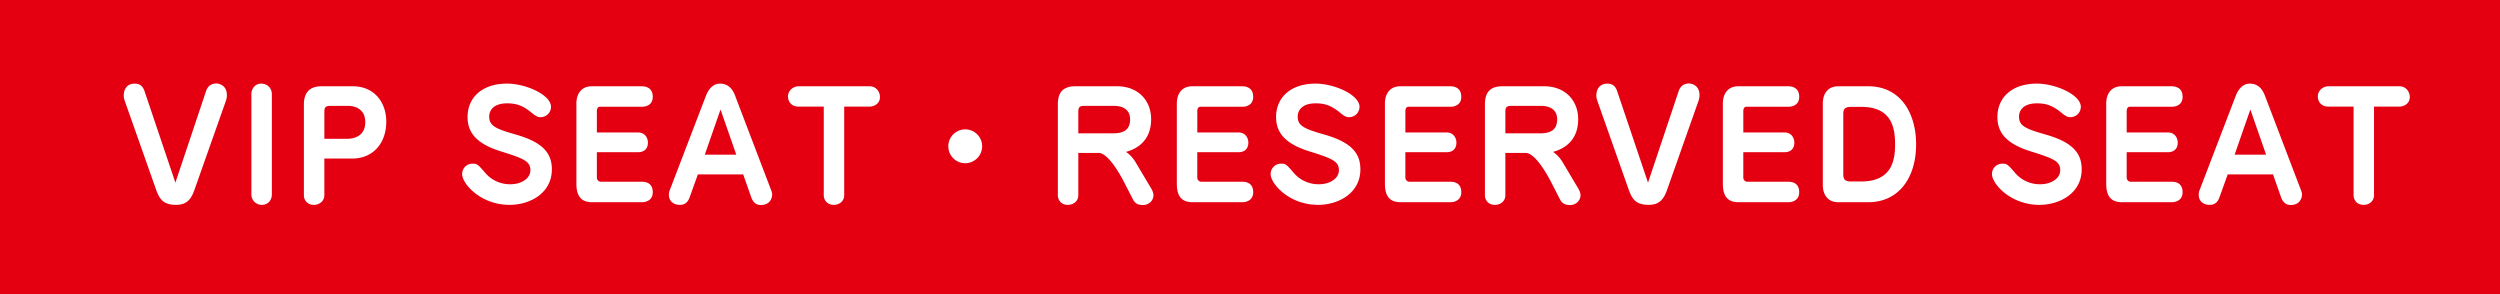 <svg xmlns="http://www.w3.org/2000/svg" width="272" height="32" viewBox="0 0 272 32"><path fill="#E40011" d="M0 0h272v32H0z"/><path d="M19.082 19.871l3.33-9.94c.224-.688.72-.848 1.136-.848.017 0 1.137.016 1.137 1.28 0 .128-.016.336-.096.576l-3.426 9.7c-.384 1.104-.896 1.648-2.017 1.648-1.377 0-1.793-.624-2.161-1.648l-3.425-9.7c-.032-.112-.096-.304-.096-.528 0-.736.368-1.312 1.2-1.312.529 0 .865.256 1.056.801l3.362 9.971zm8.27-9.636c0-.544.368-1.137 1.073-1.137.672 0 1.152.513 1.152 1.137v10.916c0 .625-.416 1.137-1.089 1.137a1.121 1.121 0 0 1-1.137-1.137V10.235zm7.937 10.996c0 .689-.577 1.057-1.137 1.057-.769 0-1.089-.576-1.089-1.024v-9.908c0-1.441.801-1.969 1.905-1.969h3.409c2.417 0 3.649 1.825 3.649 3.842 0 2.513-1.601 4.018-3.649 4.018h-3.089v3.984zm2.433-6.129c1.137 0 2.017-.528 2.017-1.809 0-1.425-1.088-1.777-1.889-1.777h-1.793c-.544 0-.767.064-.767.624v2.962h2.432zm22.226-3.474c0 .608-.496 1.12-1.137 1.12-.192 0-.4 0-1.009-.512-.864-.704-1.552-.992-2.625-.992-1.504 0-1.952.784-1.952 1.441 0 1.008.688 1.328 2.945 1.969 2.944.848 3.873 2.049 3.873 3.777 0 2.545-2.321 3.857-4.609 3.857-3.153 0-5.154-2.305-5.154-3.346 0-.576.432-1.136 1.152-1.136.481 0 .576.096 1.312.944a3.526 3.526 0 0 0 2.801 1.296c1.152 0 2.161-.607 2.161-1.521 0-.96-.672-1.265-3.186-2.049-2.641-.816-3.649-2.017-3.649-3.745 0-2.146 1.617-3.634 4.29-3.634 2.05.002 4.787 1.218 4.787 2.531zm9.487 2.785c.721 0 1.057.576 1.057 1.104 0 .977-.832 1.04-.992 1.04h-4.562v2.77a.45.45 0 0 0 .464.448h4.449c.385 0 1.169.111 1.169 1.136 0 1.009-.944 1.089-1.137 1.089h-5.458c-1.137 0-1.713-.592-1.713-2.001v-8.755c0-.913.448-1.857 1.681-1.857h5.427c.352 0 1.2.097 1.2 1.152 0 .896-.752 1.072-1.137 1.072h-4.577c-.289 0-.368.24-.368.48v2.321h4.497zm11.424 4.562h-4.931l-.896 2.497c-.288.816-.864.816-1.072.816-.672 0-1.185-.4-1.185-1.089 0-.224.048-.399.097-.512l3.938-10.276c.16-.4.592-1.312 1.521-1.312.64 0 1.265.288 1.648 1.312L83.9 20.688c.032.08.112.272.112.464 0 .112-.032 1.152-1.249 1.152-.592 0-.88-.432-1.024-.832l-.88-2.497zm-4.177-2.145h3.425l-1.713-4.914-1.712 4.914zm15.168 4.401c0 .689-.561 1.057-1.12 1.057-.833 0-1.104-.641-1.104-1.024v-9.668h-2.77c-.656 0-1.12-.448-1.12-1.104 0-.736.688-1.105 1.12-1.105h7.764c.672 0 1.12.561 1.12 1.169 0 .752-.673 1.04-1.12 1.04h-2.77v9.635zm15.009-5.313a1.85 1.85 0 0 1-1.841 1.84 1.841 1.841 0 1 1 1.841-1.84zm10.462 5.313c0 .689-.561 1.057-1.137 1.057-.816 0-1.089-.624-1.089-1.024v-9.908c0-1.28.545-1.969 1.905-1.969h4.546c2.257 0 3.697 1.521 3.697 3.586 0 2.753-2.129 3.377-2.737 3.553.593.385.977.993 1.072 1.169l1.649 2.769c.096.16.272.465.272.801 0 .433-.384 1.04-1.137 1.04-.56 0-.864-.159-1.12-.656l-.944-1.841c-.528-1.024-1.776-3.169-2.77-3.169h-2.208v4.592zm3.713-6.722c1.072 0 1.921-.271 1.921-1.52 0-1.105-.832-1.473-1.793-1.473h-3.073c-.544 0-.768.064-.768.624v2.369h3.713zm13.728-.096c.721 0 1.057.576 1.057 1.104 0 .977-.832 1.04-.992 1.04h-4.562v2.77a.45.45 0 0 0 .464.448h4.449c.385 0 1.169.111 1.169 1.136 0 1.009-.944 1.089-1.137 1.089h-5.458c-1.137 0-1.713-.592-1.713-2.001v-8.755c0-.913.448-1.857 1.681-1.857h5.427c.352 0 1.2.097 1.2 1.152 0 .896-.752 1.072-1.137 1.072h-4.577c-.288 0-.368.24-.368.48v2.321h4.497zm13.153-2.785c0 .608-.496 1.12-1.137 1.12-.192 0-.4 0-1.009-.512-.864-.704-1.552-.992-2.625-.992-1.504 0-1.952.784-1.952 1.441 0 1.008.688 1.328 2.945 1.969 2.944.848 3.873 2.049 3.873 3.777 0 2.545-2.321 3.857-4.609 3.857-3.153 0-5.154-2.305-5.154-3.346 0-.576.432-1.136 1.152-1.136.48 0 .576.096 1.312.944a3.526 3.526 0 0 0 2.801 1.296c1.152 0 2.161-.607 2.161-1.521 0-.96-.672-1.265-3.186-2.049-2.641-.816-3.649-2.017-3.649-3.745 0-2.146 1.617-3.634 4.29-3.634 2.05.002 4.787 1.218 4.787 2.531zm9.486 2.785c.721 0 1.057.576 1.057 1.104 0 .977-.832 1.04-.992 1.04h-4.561v2.77a.45.45 0 0 0 .464.448h4.449c.385 0 1.169.111 1.169 1.136 0 1.009-.944 1.089-1.137 1.089h-5.458c-1.137 0-1.713-.592-1.713-2.001v-8.755c0-.913.448-1.857 1.681-1.857h5.427c.352 0 1.2.097 1.2 1.152 0 .896-.752 1.072-1.137 1.072h-4.577c-.289 0-.368.24-.368.48v2.321h4.496zm6.384 6.818c0 .689-.561 1.057-1.137 1.057-.816 0-1.089-.624-1.089-1.024v-9.908c0-1.28.545-1.969 1.905-1.969h4.546c2.257 0 3.697 1.521 3.697 3.586 0 2.753-2.129 3.377-2.737 3.553.593.385.977.993 1.072 1.169l1.649 2.769c.096.16.271.465.271.801 0 .433-.384 1.04-1.137 1.04-.559 0-.864-.159-1.12-.656l-.944-1.841c-.528-1.024-1.776-3.169-2.77-3.169h-2.208v4.592zm3.713-6.722c1.072 0 1.921-.271 1.921-1.52 0-1.105-.832-1.473-1.793-1.473h-3.073c-.544 0-.768.064-.768.624v2.369h3.713zm11.807 5.362l3.33-9.94c.224-.688.72-.848 1.136-.848.017 0 1.137.016 1.137 1.28 0 .128-.016.336-.096.576l-3.426 9.7c-.384 1.104-.896 1.648-2.017 1.648-1.377 0-1.793-.624-2.161-1.648l-3.425-9.7c-.032-.112-.097-.304-.097-.528 0-.736.368-1.312 1.201-1.312.528 0 .864.256 1.056.801l3.362 9.971zm14.864-5.458c.721 0 1.057.576 1.057 1.104 0 .977-.832 1.04-.992 1.04h-4.562v2.77a.45.45 0 0 0 .464.448h4.449c.385 0 1.169.111 1.169 1.136 0 1.009-.944 1.089-1.137 1.089h-5.458c-1.137 0-1.713-.592-1.713-2.001v-8.755c0-.913.448-1.857 1.681-1.857h5.427c.352 0 1.2.097 1.2 1.152 0 .896-.752 1.072-1.137 1.072h-4.577c-.289 0-.368.24-.368.48v2.321h4.497zm9.103-5.026c3.521 0 5.202 2.945 5.202 6.307 0 3.729-1.953 6.307-5.202 6.307h-3.266c-1.184 0-1.681-.88-1.681-1.856v-8.9c0-.993.496-1.857 1.681-1.857h3.266zm-.752 10.356c3.393 0 3.665-2.433 3.665-4.034 0-1.712-.304-4.081-3.665-4.081h-1.121c-.832 0-.848.384-.848.88v6.355c0 .497.031.881.848.881h1.121zm23.874-8.115c0 .608-.496 1.12-1.137 1.12-.192 0-.4 0-1.009-.512-.864-.704-1.552-.992-2.625-.992-1.504 0-1.952.784-1.952 1.441 0 1.008.689 1.328 2.945 1.969 2.944.848 3.873 2.049 3.873 3.777 0 2.545-2.321 3.857-4.609 3.857-3.153 0-5.154-2.305-5.154-3.346 0-.576.432-1.136 1.152-1.136.48 0 .576.096 1.312.944a3.526 3.526 0 0 0 2.801 1.296c1.152 0 2.161-.607 2.161-1.521 0-.96-.672-1.265-3.186-2.049-2.641-.816-3.649-2.017-3.649-3.745 0-2.146 1.617-3.634 4.29-3.634 2.05.002 4.787 1.218 4.787 2.531zm9.487 2.785c.721 0 1.057.576 1.057 1.104 0 .977-.832 1.04-.992 1.04h-4.562v2.77a.45.45 0 0 0 .464.448h4.449c.385 0 1.169.111 1.169 1.136 0 1.009-.944 1.089-1.137 1.089h-5.458c-1.137 0-1.713-.592-1.713-2.001v-8.755c0-.913.448-1.857 1.681-1.857h5.427c.352 0 1.2.097 1.2 1.152 0 .896-.752 1.072-1.137 1.072h-4.577c-.288 0-.368.24-.368.48v2.321h4.497zm11.425 4.562h-4.931l-.897 2.497c-.288.816-.864.816-1.072.816-.672 0-1.185-.4-1.185-1.089 0-.224.049-.399.097-.512l3.938-10.276c.16-.4.592-1.312 1.521-1.312.641 0 1.265.288 1.648 1.312l3.922 10.276c.032.08.112.272.112.464 0 .112-.032 1.152-1.249 1.152-.592 0-.88-.432-1.025-.832l-.879-2.496zm-4.178-2.145h3.425l-1.713-4.914-1.712 4.914zm15.168 4.401c0 .689-.561 1.057-1.12 1.057-.833 0-1.104-.641-1.104-1.024v-9.668h-2.77c-.656 0-1.12-.448-1.12-1.104 0-.736.688-1.105 1.12-1.105h7.764c.672 0 1.12.561 1.12 1.169 0 .752-.673 1.04-1.12 1.04h-2.77v9.635z" fill="#FFF"/></svg>
